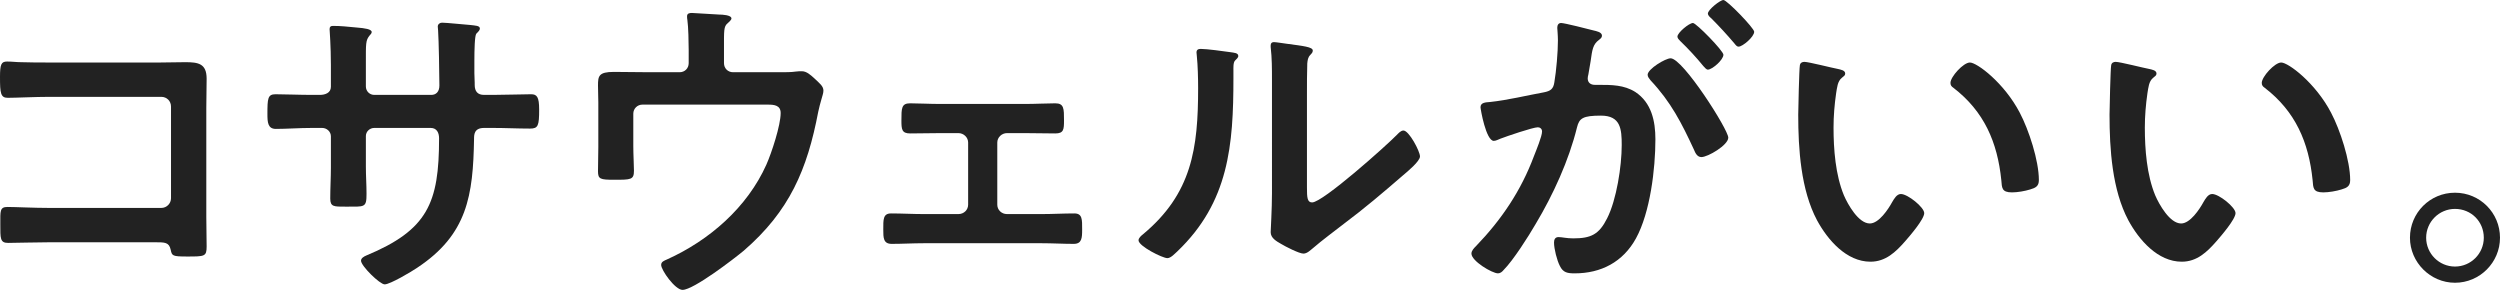 <?xml version="1.0" encoding="UTF-8"?>
<svg id="_レイヤー_1" data-name="レイヤー_1" xmlns="http://www.w3.org/2000/svg" width="926.265" height="107.4" version="1.1" viewBox="0 0 926.265 107.4">
  <!-- Generator: Adobe Illustrator 29.4.0, SVG Export Plug-In . SVG Version: 2.1.0 Build 152)  -->
  <defs>
    <style>
      .st0 {
        fill: #222;
      }
    </style>
  </defs>
  <path class="st0" d="M37.052-51.36c.84,0,1.68,1.08,2.16,1.68,5.28,5.88,14.4,6.96,21.72,6.96,6.24,0,11.16-.6,17.04-2.4.36-.12.84-.24,1.2-.24,2.04,0,2.04,2.76,2.04,7.56,0,2.4.12,5.16-1.32,6-2.16.96-15.72,1.56-18.72,1.56-7.92,0-18.96-.96-25.68-5.4-1.92-1.32-5.88-4.32-5.88-6.84,0-1.8,5.52-8.88,7.44-8.88ZM46.052-78.84c0-10.32,2.16-9.6,7.8-9.6,6.36,0,18.12,1.08,24.12,3.36,1.08.36,1.68,1.08,1.68,2.4,0,1.8-1.44,6.72-2.28,8.4-.48,1.08-.96,1.56-2.16,1.56-.84,0-1.68-.36-2.52-.6-6-2.4-12.6-3-19.08-3-1.56,0-3,.12-4.56.12-2.4,0-3-.6-3-2.64ZM79.892-128.28c1.32,0,11.04,10.68,11.04,12.12,0,1.8-4.44,5.4-5.88,5.4-.72,0-1.32-.84-1.8-1.44-2.52-3.36-5.28-6.48-8.28-9.6-.36-.36-.96-.96-.96-1.56,0-1.44,4.44-4.92,5.88-4.92ZM30.332-129.96c1.08,0,9,2.4,10.56,2.88,1.08.36,4.44,1.2,4.44,2.52,0,.6-.72.96-1.08,1.2-1.8,1.08-1.92,1.56-2.76,4.2-.36,1.32-2.88,10.08-2.88,10.68,0,1.08.84,1.8,1.8,1.8,2.16,0,11.52-3.48,13.92-4.44.84-.36,1.68-.6,2.52-.6,2.4,0,2.4,7.32,2.4,9.12,0,2.04-.24,3.72-2.28,4.32-5.88,1.92-13.56,3.48-19.68,4.68-3.48.72-3.84,1.32-4.92,4.68-5.4,16.2-14.28,38.04-22.32,52.92-1.56,2.88-2.52,4.56-4.32,4.56-1.92,0-10.2-3.84-10.2-6.48,0-1.2,1.32-3,2.04-3.96,7.56-10.8,16.56-31.68,21.24-44.4.24-.72.96-2.52.96-3.12,0-1.2-.96-1.8-2.16-1.8-1.68,0-6.96.6-10.68.6-2.4,0-4.32.12-5.04-2.16-.48-1.56-.96-6.96-.96-8.76,0-1.32.36-2.16,1.8-2.16,1.08,0,6.12.48,11.28.48,7.68,0,9.48-.12,10.56-1.92,1.44-2.4,4.32-18.36,4.44-21.84.12-1.8.12-3,1.32-3ZM67.412-120.6c1.32,0,11.04,10.68,11.04,12.12,0,1.8-4.44,5.28-5.88,5.28-.72,0-1.2-.72-1.68-1.32-2.64-3.36-5.28-6.6-8.28-9.6-.36-.36-1.08-1.08-1.08-1.68,0-1.56,4.8-4.8,5.88-4.8Z"/>
  <path class="st0" d="M185.601-112.56c4.44,0,20.76,26.76,20.76,29.76,0,2.64-7.56,7.08-9.96,7.08-1.56,0-2.16-1.56-2.76-2.76-4.8-10.32-8.04-17.16-16.08-25.68-.48-.48-1.08-1.2-1.08-2.04,0-2.16,6.96-6.36,9.12-6.36ZM142.041-124.44c1.2,0,10.32,2.28,12.12,2.76.96.24,3,.6,3,1.92,0,.72-.48,1.08-.96,1.44-2.28,1.68-2.52,3.6-3.24,7.8-.24,1.44-.48,3.12-.84,5.16-.12.36-.24.96-.24,1.32,0,1.68,1.2,2.52,2.64,2.52.48,0,.96-.12,1.44-.12,4.92,0,9.36,0,13.68,2.76,6,3.84,7.32,10.8,7.32,17.4,0,11.04-1.92,27.24-7.2,36.84-4.8,8.76-12.96,12.96-22.68,12.96-2.64,0-4.2-.36-5.52-2.88-.96-2.04-2.04-6.24-2.04-8.52,0-1.2.36-2.04,1.56-2.04,1.2,0,3.24.36,5.64.36,6.48,0,9.48-1.44,12.48-7.32,3.48-6.96,5.28-19.44,5.28-27.12,0-6-.36-10.92-7.56-10.92-6.84,0-8.04.96-8.88,4.32-3.12,12.12-8.88,24.96-15.24,35.64-2.88,4.68-8.4,13.44-12,17.28-.6.6-1.32,1.2-2.16,1.2-2.04,0-9.72-4.56-9.72-7.32,0-1.08.96-2.04,1.68-2.76,9.48-9.96,16.44-20.64,21.36-33.48.6-1.44,3-7.92,3-9,0-.96-.6-1.56-1.56-1.56-1.68,0-11.64,3.36-13.68,4.2-.72.24-1.8.72-2.52.72-3,0-5.04-11.76-5.04-12.36,0-1.8,2.04-1.8,3.6-1.92,6.24-.6,13.8-2.4,19.92-3.72,2.4-.48,3.6-1.08,3.96-3.6.72-4.2,1.2-11.16,1.2-15.48,0-1.32-.12-2.64-.12-4.08,0-.96,0-2.4,1.32-2.4Z"/>
  <path class="st0" d="M235.488-105.12c1.8,0,10.2,2.64,12.24,3.36.84.36,2.16.72,2.16,1.68,0,.72-.6,1.08-1.08,1.32-1.92,1.2-2.04,2.28-2.52,4.68-.96,5.52-1.68,11.16-2.88,16.68-.12.72-.36,1.8-.36,2.52,0,.72.36,1.44,1.2,1.44.6,0,1.08-.36,1.56-.72,8.88-6.24,16.08-11.04,27.48-11.04,14.76,0,26.16,9.84,26.16,24.96,0,17.04-12.72,24.24-27.24,28.56-3.72,1.08-11.88,3.24-15.6,3.24-2.64,0-3.36-1.08-4.44-3.36-.84-1.8-2.04-5.76-2.04-7.8,0-1.92,1.44-2.04,3-2.16,5.16-.24,10.92-1.08,15.96-2.4,8.52-2.16,17.4-5.88,17.4-16.08,0-8.28-6.72-12.72-14.4-12.72-12.6,0-25.32,10.56-32.88,20.04-.96,1.2-1.92,2.52-3.6,2.52-1.08,0-9.12-1.2-9.12-4.68,0-1.2.84-3,1.2-4.2,1.08-3.84,2.04-7.8,2.76-11.76,1.56-8.64,2.52-17.4,2.88-26.16,0-.96.12-1.8.12-2.64,0-3.48.12-5.28,2.04-5.28ZM243.168-118.92c0-1.56,3.84-8.76,6.72-8.76,1.8,0,11.52,6.24,13.68,7.56,1.8,1.08,8.76,4.92,8.76,6.96,0,2.16-4.92,9.48-7.44,9.48-1.32,0-2.88-1.68-3.84-2.4-4.56-3.84-9.96-7.32-15.12-10.2-1.2-.72-2.76-1.32-2.76-2.64Z"/>
  <path class="st0" d="M323.558-48.48c0-2.04,6.12-8.4,8.16-8.4,2.76,0,23.4,16.56,23.4,19.56,0,2.64-6,9.24-8.76,9.24-.96,0-1.8-1.08-2.4-1.8-5.16-6.36-11.28-12-18.24-16.32-.84-.48-2.16-1.2-2.16-2.28Z"/>
  <path class="st0" d="M18.24,23.16h41.16c3.12,0,6.12-.12,9.24-.12,4.8,0,7.92.48,7.92,6.12,0,3.6-.12,7.2-.12,10.8v40.44c0,3.6.12,7.32.12,10.92,0,3.72-.72,3.72-7.2,3.72-5.52,0-5.64-.24-6.12-2.52-.6-2.76-2.16-2.76-5.76-2.76H18.48c-5.28,0-12.36.24-15.48.24-3,0-2.88-1.68-2.88-6.96,0-4.8-.24-6.36,2.64-6.36,2.88,0,9.84.36,15.6.36h41.4c2.04,0,3.6-1.68,3.6-3.6v-33.96c0-2.04-1.56-3.6-3.6-3.6H18.36c-5.16,0-12.48.36-15.48.36-2.64,0-2.88-1.68-2.88-7.68,0-4.8.48-5.76,2.64-5.76,1.8,0,3.48.24,5.16.24,3.48.12,6.96.12,10.44.12Z"/>
  <path class="st0" d="M115.637,35.16h2.88c1.92,0,4.08-.72,4.08-3v-8.16c0-6.72-.48-13.08-.48-13.2,0-.84.36-1.2,1.2-1.2,3,0,5.04.24,8.88.6,3,.24,5.52.6,5.52,1.68,0,.48-.48.96-.72,1.2-1.56,1.92-1.44,2.88-1.44,10.68v8.28c0,1.68,1.32,3.12,3.12,3.12h21.12c1.68,0,3-1.08,3-3.48,0-4.32-.24-16.8-.48-20.4,0-.48-.12-.96-.12-1.44,0-.84.72-1.44,1.56-1.44,1.68,0,8.4.72,10.32.84,2.04.24,3.72.24,3.72,1.32,0,.6-.48,1.08-1.32,1.92-.6.72-.72,6-.72,10.08v4.56c0,1.2.12,2.4.12,3.6v.72c0,2.4,1.08,3.72,3.48,3.72h3.24c3.72,0,11.64-.24,14.16-.24,2.16,0,3,.96,3,5.64,0,6-.36,7.08-3.36,7.08-4.68,0-9.24-.24-13.8-.24h-3.24c-3.72,0-3.72,2.52-3.72,4.08-.36,20.88-2.4,35.4-21.12,47.76-1.92,1.32-9.96,6.12-12,6.12-1.8,0-8.76-6.84-8.76-8.76,0-.96,1.08-1.56,1.92-1.92,22.8-9.48,27-19.44,27-43.44,0-2.04-.84-3.84-3.12-3.84h-20.88c-1.68,0-3.12,1.32-3.12,3v11.4c0,3.36.24,6.6.24,9.96,0,5.28-.6,4.8-7.8,4.8-4.2,0-5.64.12-5.64-3,0-3.84.24-7.68.24-11.52v-11.52c0-1.8-1.56-3.12-3.24-3.12h-3.72c-4.68,0-9.48.36-13.44.36-3,0-3.12-2.52-3.12-5.52,0-5.76.12-7.32,3-7.32,3.48,0,8.88.24,13.56.24Z"/>
  <path class="st0" d="M240.642,26.76h11.16c1.92,0,3.36-1.44,3.36-3.36v-4.92c0-2.76-.12-8.52-.48-11.04-.12-.48-.12-1.08-.12-1.44,0-1.08.96-1.2,1.8-1.2,1.2,0,9,.6,10.2.6.84,0,4.44.12,4.44,1.44,0,.6-.96,1.32-1.44,1.8-1.44,1.2-1.32,2.64-1.32,9.6v5.16c0,1.92,1.44,3.36,3.36,3.36h17.4c2.04,0,4.2,0,5.76-.24.72-.12,1.68-.12,2.4-.12,1.68,0,3.24,1.44,4.44,2.52,2.16,2.04,3.48,3,3.48,4.68,0,.96-.48,2.16-.72,3.12-.48,1.56-.84,3.12-1.2,4.68-4.08,21.48-10.68,36.84-27.6,51.48-3.6,3-18.6,14.52-22.68,14.52-2.76,0-7.92-7.32-7.92-9.24,0-1.2,1.08-1.56,2.16-2.04,15.72-7.08,29.76-19.32,36.84-35.16,1.92-4.32,5.28-14.52,5.28-19.08,0-2.88-2.4-3.12-4.68-3.12h-46.56c-1.8,0-3.36,1.44-3.36,3.36v12c0,3.12.24,7.08.24,9.12,0,3.36-1.08,3.36-7.32,3.36-5.16,0-6-.24-6-3.12,0-3,.12-6,.12-9v-16.56c0-2.16-.12-4.2-.12-6.24,0-3.48.24-5.04,5.88-5.04,4.32,0,8.76.12,13.2.12Z"/>
  <path class="st0" d="M348.62,38.52h30.96c4.08,0,8.4-.24,11.4-.24,3.24,0,3.24,1.92,3.24,6.36,0,3.36-.12,4.8-3.24,4.8-3.84,0-7.68-.12-11.4-.12h-6.48c-1.92,0-3.6,1.56-3.6,3.48v23.04c0,1.92,1.56,3.48,3.6,3.48h12.84c3.96,0,8.04-.24,12.12-.24,3,0,2.88,2.28,2.88,6,0,3.12-.12,5.28-3.12,5.28-3.96,0-7.92-.24-11.88-.24h-43.68c-3.96,0-7.92.24-11.88.24-3.12,0-3.12-2.28-3.12-5.28,0-3.72-.12-6,2.88-6,3.96,0,8.16.24,12.12.24h12.84c2.04,0,3.6-1.56,3.6-3.48v-23.04c0-1.92-1.68-3.48-3.6-3.48h-6.48c-3.72,0-7.56.12-11.4.12-3.12,0-3.24-1.56-3.24-4.8,0-4.56,0-6.36,3.24-6.36,3.24,0,6.96.24,11.4.24Z"/>
  <path class="st0" d="M484.232,35.28v34.2c0,3.72.12,5.52,1.92,5.52,3.96,0,27.6-21.12,31.44-25.08.6-.6,1.44-1.56,2.4-1.56,2.04,0,6.12,7.68,6.12,9.6,0,1.8-4.68,5.64-6.24,6.96-7.2,6.24-14.4,12.36-21.96,18-3.24,2.52-8.4,6.36-11.28,8.88-1.08.84-2.28,2.16-3.72,2.16-1.56,0-6.72-2.64-8.28-3.6-1.68-.96-3.84-2.16-3.84-4.32,0-.84.48-8.64.48-14.4V29.64c0-4.08,0-8.16-.48-12.24v-.6c0-.84.48-1.2,1.2-1.2s3.72.48,4.68.6c6.24.84,9.72,1.2,9.72,2.52,0,.84-.48,1.08-.96,1.68-.84.84-.96,1.92-1.08,3.12-.12,2.76-.12,8.76-.12,11.76ZM444.872,18.12c2.28,0,8.4.84,10.92,1.2,1.44.24,3,.24,3,1.44,0,.6-.72,1.2-1.2,1.68-.72.72-.6,2.76-.6,3.84v2.64c0,24.84-1.68,45.96-20.76,64.2-.96.84-2.4,2.52-3.72,2.52-1.8,0-10.68-4.44-10.68-6.6,0-.84.96-1.68,1.56-2.16,18.24-15.12,20.52-31.92,20.52-54.24,0-3.6-.12-8.4-.48-11.88,0-.36-.12-.96-.12-1.32,0-1.08.72-1.32,1.56-1.32Z"/>
  <path class="st0" d="M578.416,8.52c1.2,0,10.2,2.28,12,2.76.96.24,3.12.6,3.12,1.92,0,.72-.48,1.08-1.08,1.56-2.28,1.68-2.52,3.6-3.12,7.92-.24,1.32-.48,3-.84,4.92-.12.48-.24.96-.24,1.44,0,1.68,1.2,2.4,2.64,2.4h1.44c4.8,0,9.36,0,13.56,2.64,6,3.96,7.44,10.8,7.44,17.52,0,10.92-1.92,27.12-7.2,36.72-4.8,8.76-12.96,12.96-22.68,12.96-2.64,0-4.32-.24-5.52-2.76-1.08-2.04-2.16-6.36-2.16-8.64,0-1.08.36-2.04,1.68-2.04,1.2,0,3,.48,5.4.48,6.6,0,9.6-1.44,12.6-7.44,3.48-6.84,5.4-19.32,5.4-27.12,0-5.88-.36-10.92-7.68-10.92-6.72,0-8.04.96-8.88,4.32-3,12.24-8.88,25.08-15.36,35.88-2.64,4.56-8.28,13.44-11.88,17.04-.48.6-1.2,1.2-2.04,1.2-2.16,0-9.84-4.56-9.84-7.32,0-1.08.96-2.04,1.68-2.76,9.48-9.84,16.68-20.52,21.48-33.36.84-2.16,3-7.32,3-9.12,0-1.08-.84-1.56-1.56-1.56-1.8,0-11.64,3.36-13.8,4.2-.72.24-1.68.84-2.52.84-2.88,0-4.92-11.76-4.92-12.48,0-1.8,2.04-1.8,3.48-1.92,6.72-.72,13.44-2.4,20.04-3.6,2.4-.48,3.48-1.2,3.84-3.72.72-4.2,1.32-11.16,1.32-15.48,0-1.92-.24-4.44-.24-4.68,0-.96.36-1.8,1.44-1.8ZM627.256,8.52c1.2,0,11.28,10.32,11.28,11.76,0,1.92-4.2,5.52-5.76,5.52-.6,0-1.2-.84-1.68-1.32-2.64-3.24-5.52-6.36-8.52-9.24-.48-.48-1.08-1.08-1.08-1.68,0-1.44,4.32-5.04,5.76-5.04ZM638.536,0c1.32,0,11.4,10.44,11.4,11.76,0,1.92-4.32,5.52-5.76,5.52-.72,0-1.08-.6-1.68-1.32-2.76-3.24-5.52-6.24-8.52-9.24-.48-.36-1.2-1.08-1.2-1.68,0-1.44,4.56-5.04,5.76-5.04ZM618.976,21.6c4.56,0,21.36,26.4,21.36,29.4,0,2.76-7.56,7.2-9.96,7.2-1.56,0-2.28-1.56-2.76-2.76-4.56-9.84-8.52-17.64-16.08-25.68-.48-.6-1.08-1.32-1.08-2.04,0-2.16,6.6-6.12,8.52-6.12Z"/>
  <path class="st0" d="M722.654,30.72c0-2.28,4.8-7.56,7.2-7.56,2.64,0,12.72,7.56,18.48,18.6,3.36,6.36,7.08,17.76,7.08,24.96,0,2.28-1.2,2.88-3.24,3.48-1.92.6-4.68,1.08-6.72,1.08-3.84,0-3.72-1.68-3.96-4.56-1.44-14.04-6.36-25.44-17.76-34.2-.72-.48-1.08-.96-1.08-1.8ZM668.534,22.92c1.56,0,10.44,2.28,12.48,2.64.96.24,2.64.48,2.64,1.68,0,.72-.48.96-1.2,1.56-1.68,1.32-1.8,3.72-2.16,5.76-.6,4.2-.96,8.4-.96,12.72,0,8.04.72,17.52,3.84,25.08,1.44,3.36,5.4,10.44,9.6,10.44,3.36,0,6.84-5.28,8.28-7.92.72-1.2,1.68-3,3.24-3,2.52,0,8.64,4.92,8.64,7.08,0,2.28-5.4,8.52-7.08,10.44-3.48,3.96-7.2,7.56-12.84,7.56-8.88,0-15.84-8.04-19.8-15.36-6-11.28-6.96-26.4-6.96-39.12,0-1.92.36-17.16.6-18.24.12-.96.84-1.32,1.68-1.32Z"/>
  <path class="st0" d="M837.994,30.72c0-2.28,4.8-7.56,7.2-7.56,2.64,0,12.72,7.56,18.48,18.6,3.36,6.36,7.08,17.76,7.08,24.96,0,2.28-1.2,2.88-3.24,3.48-1.92.6-4.68,1.08-6.72,1.08-3.839,0-3.72-1.68-3.96-4.56-1.44-14.04-6.36-25.44-17.76-34.2-.72-.48-1.08-.96-1.08-1.8ZM783.874,22.92c1.56,0,10.44,2.28,12.48,2.64.96.24,2.64.48,2.64,1.68,0,.72-.479.96-1.2,1.56-1.68,1.32-1.8,3.72-2.16,5.76-.6,4.2-.96,8.4-.96,12.72,0,8.04.72,17.52,3.84,25.08,1.44,3.36,5.4,10.44,9.6,10.44,3.36,0,6.84-5.28,8.28-7.92.72-1.2,1.68-3,3.24-3,2.52,0,8.64,4.92,8.64,7.08,0,2.28-5.4,8.52-7.08,10.44-3.48,3.96-7.2,7.56-12.84,7.56-8.88,0-15.839-8.04-19.8-15.36-6-11.28-6.96-26.4-6.96-39.12,0-1.92.36-17.16.6-18.24.12-.96.84-1.32,1.68-1.32Z"/>
  <path class="st0" d="M909.585,77.4c-5.88,0-10.68,4.8-10.68,10.68,0,5.88,4.8,10.68,10.68,10.68s10.68-4.8,10.68-10.68c0-6-4.68-10.68-10.68-10.68ZM909.585,71.4c9.24,0,16.68,7.44,16.68,16.68,0,9.12-7.44,16.68-16.68,16.68-9.12,0-16.68-7.56-16.68-16.68,0-9.24,7.44-16.68,16.68-16.68Z"/>
</svg>